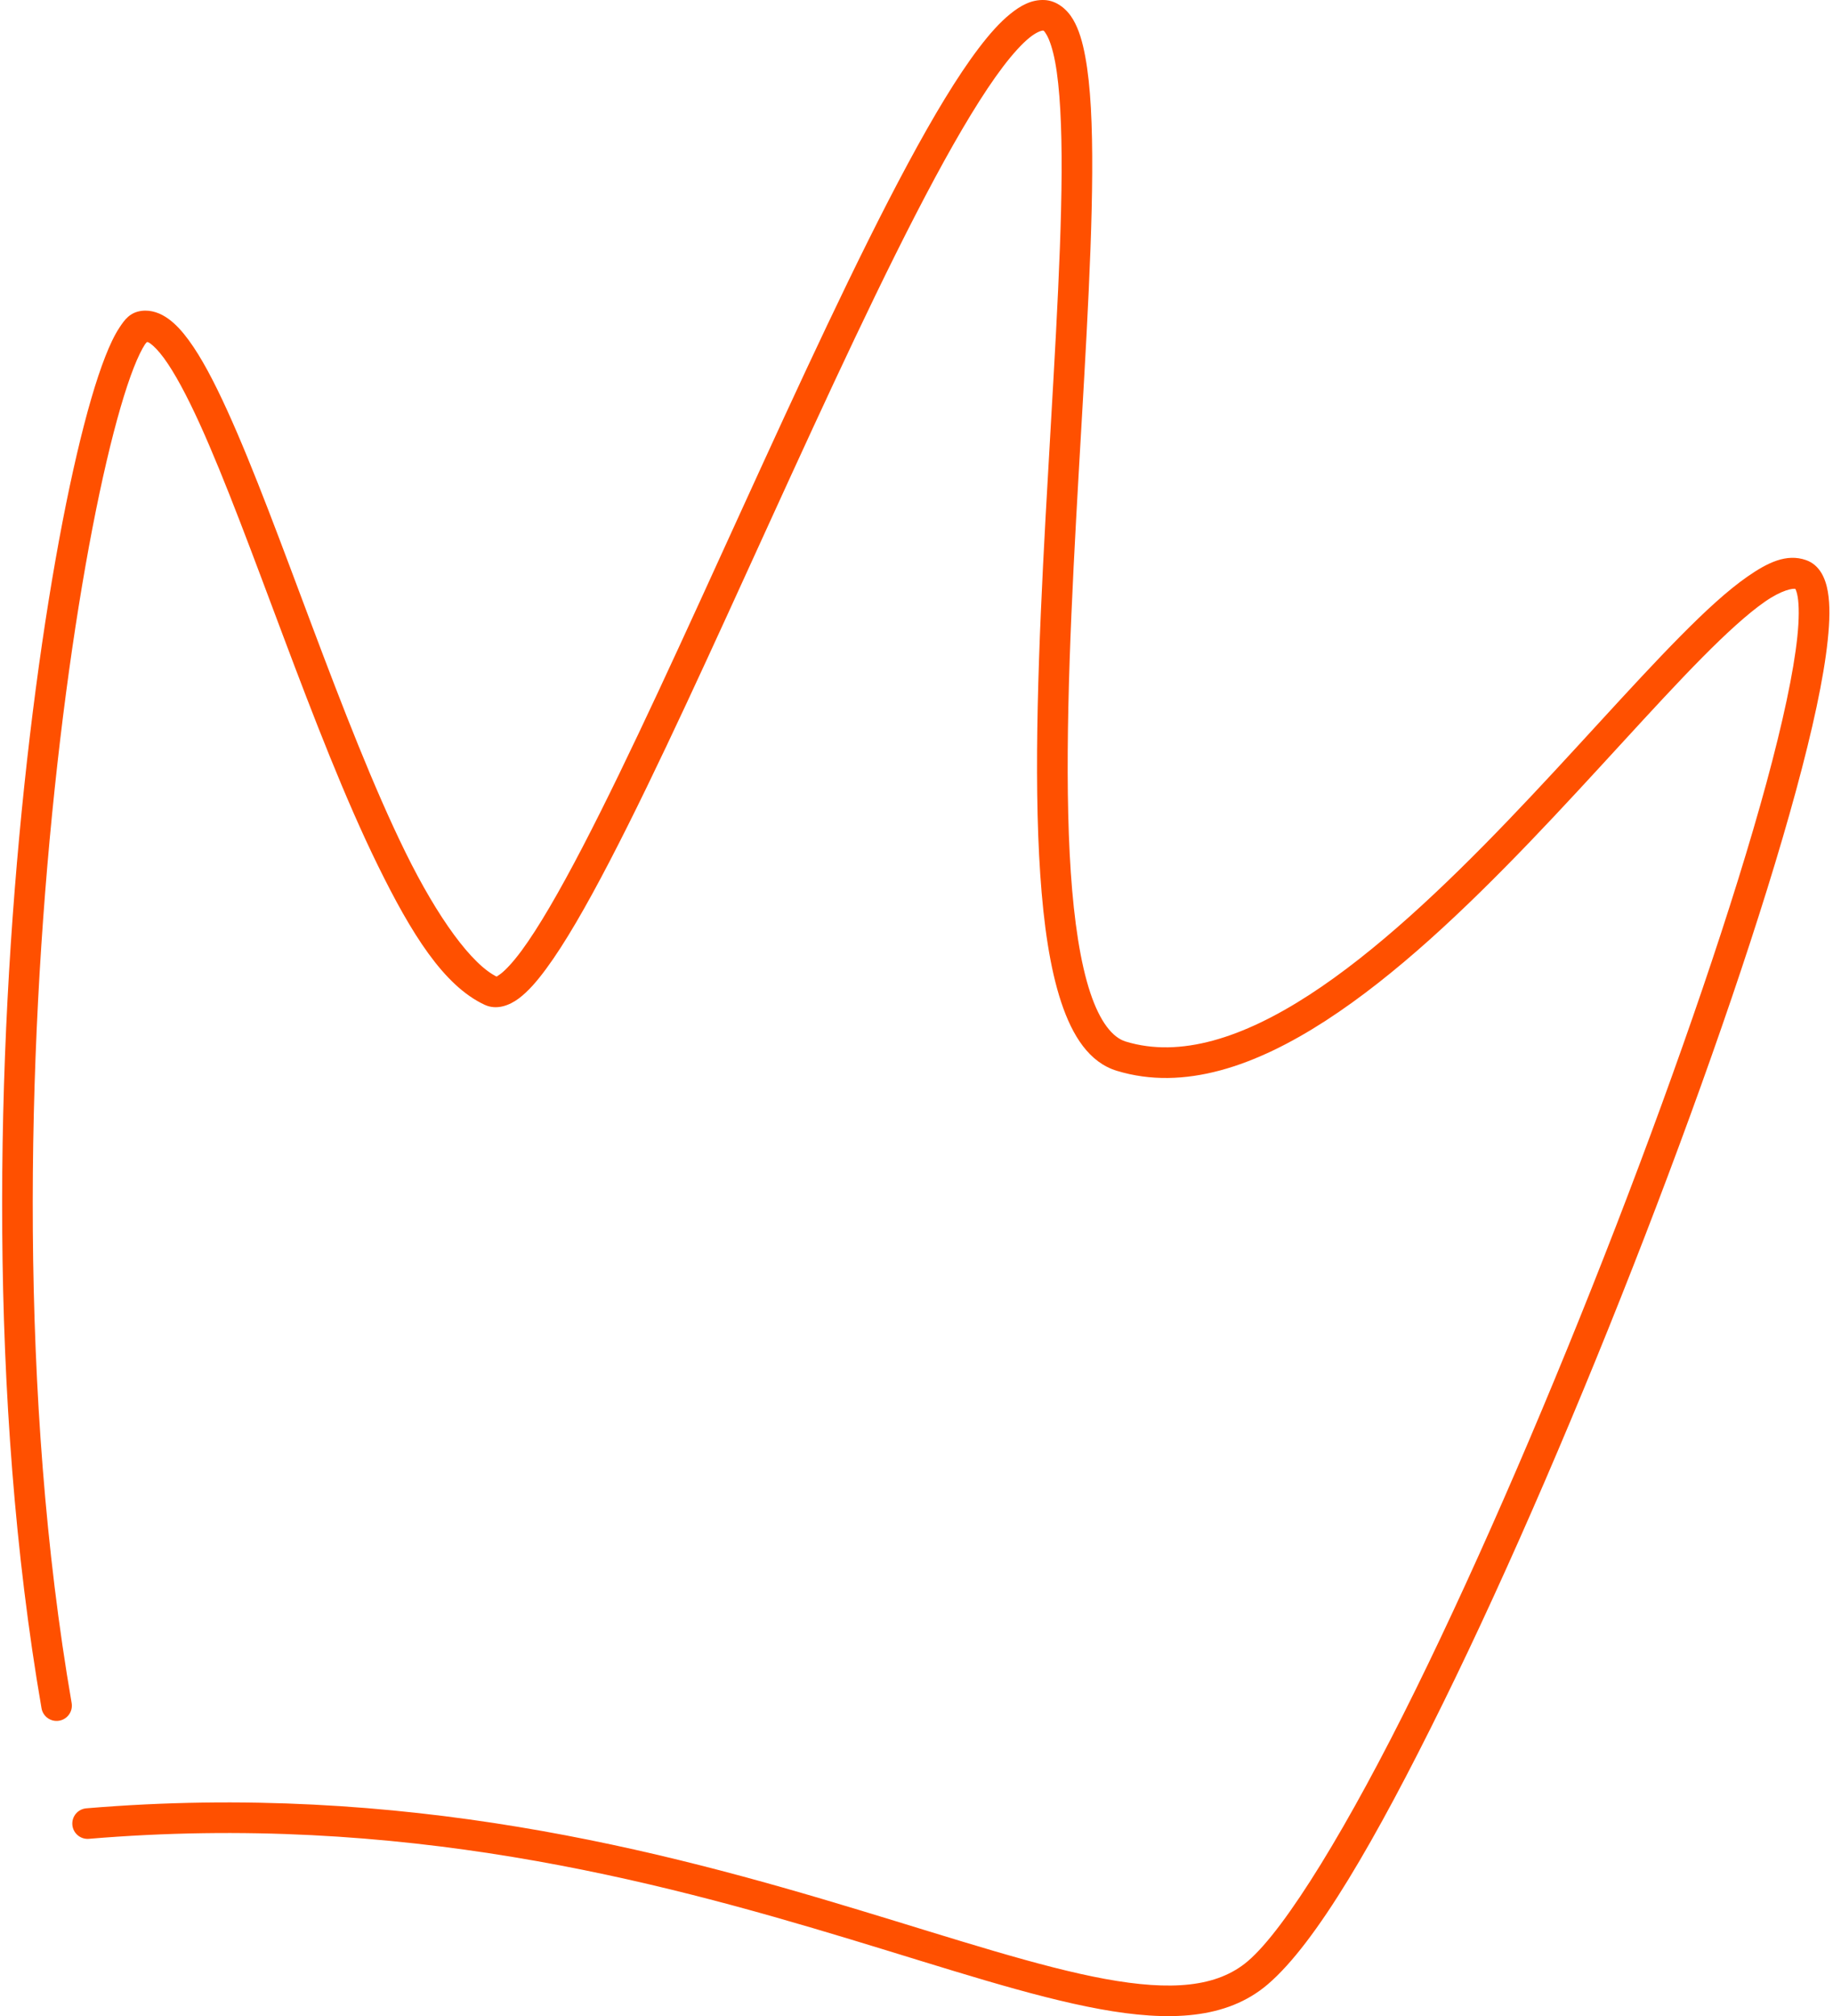 <?xml version="1.0" encoding="UTF-8"?> <svg xmlns="http://www.w3.org/2000/svg" width="321" height="353" viewBox="0 0 321 353" fill="none"><g clip-path="url(#clip0_853_458)"><path d="M182.886 0.006C180.631 -0.091 178.711 0.981 176.899 2.455C175.084 3.929 173.292 5.938 171.398 8.434C167.61 13.424 163.447 20.375 158.977 28.687C150.033 45.31 139.898 67.34 129.933 89.169C119.971 110.998 110.182 132.624 102.04 148.274C97.971 156.099 94.294 162.445 91.335 166.453C89.856 168.457 88.527 169.866 87.646 170.528C86.765 171.187 86.838 170.929 87.136 171.07C82.66 168.987 76.641 160.676 71.035 149.282C65.429 137.889 59.902 123.563 54.65 109.595C49.398 95.626 44.425 82.018 39.799 71.876C37.486 66.804 35.285 62.603 33.034 59.539C31.907 58.007 30.774 56.747 29.465 55.804C28.157 54.86 26.523 54.21 24.793 54.43C22.732 54.69 21.807 56.012 20.929 57.339C20.05 58.666 19.26 60.339 18.443 62.416C16.813 66.573 15.135 72.353 13.449 79.569C10.079 94 6.724 114.13 4.251 137.599C-0.694 184.537 -2.105 244.797 7.269 299.077C7.515 300.536 8.897 301.518 10.354 301.271C11.812 301.025 12.796 299.643 12.547 298.184C12.547 298.178 12.547 298.169 12.544 298.163C3.299 244.63 4.666 184.728 9.57 138.161C12.023 114.877 15.361 94.914 18.66 80.79C20.308 73.73 21.956 68.117 23.423 64.373C24.158 62.501 24.86 61.094 25.387 60.295C25.563 60.028 25.651 59.975 25.756 59.882C25.882 59.908 25.935 59.861 26.336 60.151C26.945 60.588 27.797 61.458 28.716 62.712C30.554 65.216 32.688 69.192 34.928 74.099C39.401 83.913 44.372 97.483 49.636 111.481C54.899 125.479 60.455 139.91 66.228 151.646C72.001 163.383 77.66 172.57 84.879 175.927C86.975 176.903 89.224 176.036 90.849 174.817C92.473 173.601 93.987 171.87 95.635 169.637C98.928 165.175 102.658 158.689 106.789 150.747C115.05 134.865 124.845 113.213 134.802 91.396C144.761 69.579 154.881 47.598 163.687 31.227C168.09 23.041 172.177 16.251 175.652 11.675C177.391 9.386 178.983 7.655 180.266 6.612C181.548 5.569 182.432 5.347 182.649 5.355C182.725 5.358 182.795 5.256 183.295 6.111C183.796 6.97 184.367 8.634 184.783 10.872C185.617 15.351 185.954 22.107 185.913 30.254C185.828 46.546 184.308 68.489 183.096 90.704C181.884 112.92 180.977 135.413 182.171 153.088C182.769 161.924 183.875 169.552 185.845 175.482C187.815 181.414 190.769 186.014 195.57 187.479C207.333 191.07 219.921 186.635 232.176 178.696C244.433 170.759 256.608 159.167 267.906 147.407C279.203 135.648 289.616 123.698 298.082 115.14C302.315 110.863 306.077 107.432 309.06 105.358C312.046 103.281 314.028 102.953 314.505 103.123C314.23 103.026 314.564 103.032 314.815 104.503C315.067 105.973 315.076 108.414 314.754 111.502C314.107 117.68 312.21 126.516 309.35 137.051C303.627 158.118 294.057 186.061 283.02 214.613C271.981 243.162 259.469 272.338 247.861 295.928C236.254 319.517 225.158 337.704 218.539 343.356C213.118 347.984 205.038 348.588 193.556 346.487C182.075 344.387 167.598 339.606 150.408 334.403C116.031 323.997 70.702 311.944 15.115 316.611C13.642 316.734 12.547 318.032 12.67 319.505C12.793 320.979 14.09 322.075 15.562 321.952C70.145 317.37 114.634 329.17 148.86 339.529C165.971 344.709 180.491 349.543 192.593 351.758C204.695 353.973 214.783 353.601 222.008 347.434C230.489 340.195 240.955 322.086 252.662 298.298C264.369 274.509 276.925 245.222 288.011 216.547C299.098 187.871 308.709 159.826 314.514 138.457C317.418 127.773 319.377 118.782 320.079 112.061C320.43 108.701 320.492 105.921 320.097 103.6C319.701 101.28 318.686 98.919 316.294 98.072C312.854 96.853 309.514 98.523 306.01 100.961C302.505 103.398 298.618 106.993 294.282 111.376C285.611 120.141 275.233 132.059 264.05 143.698C252.87 155.338 240.882 166.678 229.272 174.199C217.661 181.719 206.671 185.27 197.134 182.358C194.853 181.66 192.646 178.968 190.927 173.791C189.206 168.615 188.099 161.317 187.52 152.725C186.358 135.542 187.239 113.163 188.448 90.997C189.657 68.832 191.185 46.88 191.27 30.281C191.314 21.981 191.012 15.044 190.049 9.887C189.569 7.309 188.951 5.171 187.918 3.407C186.887 1.643 185.081 0.097 182.88 0.003L182.886 0.006Z" fill="#FF5000"></path></g><defs><clipPath id="clip0_853_458"><rect width="320" height="353" fill="white" transform="translate(0.375)"></rect></clipPath></defs></svg> 
